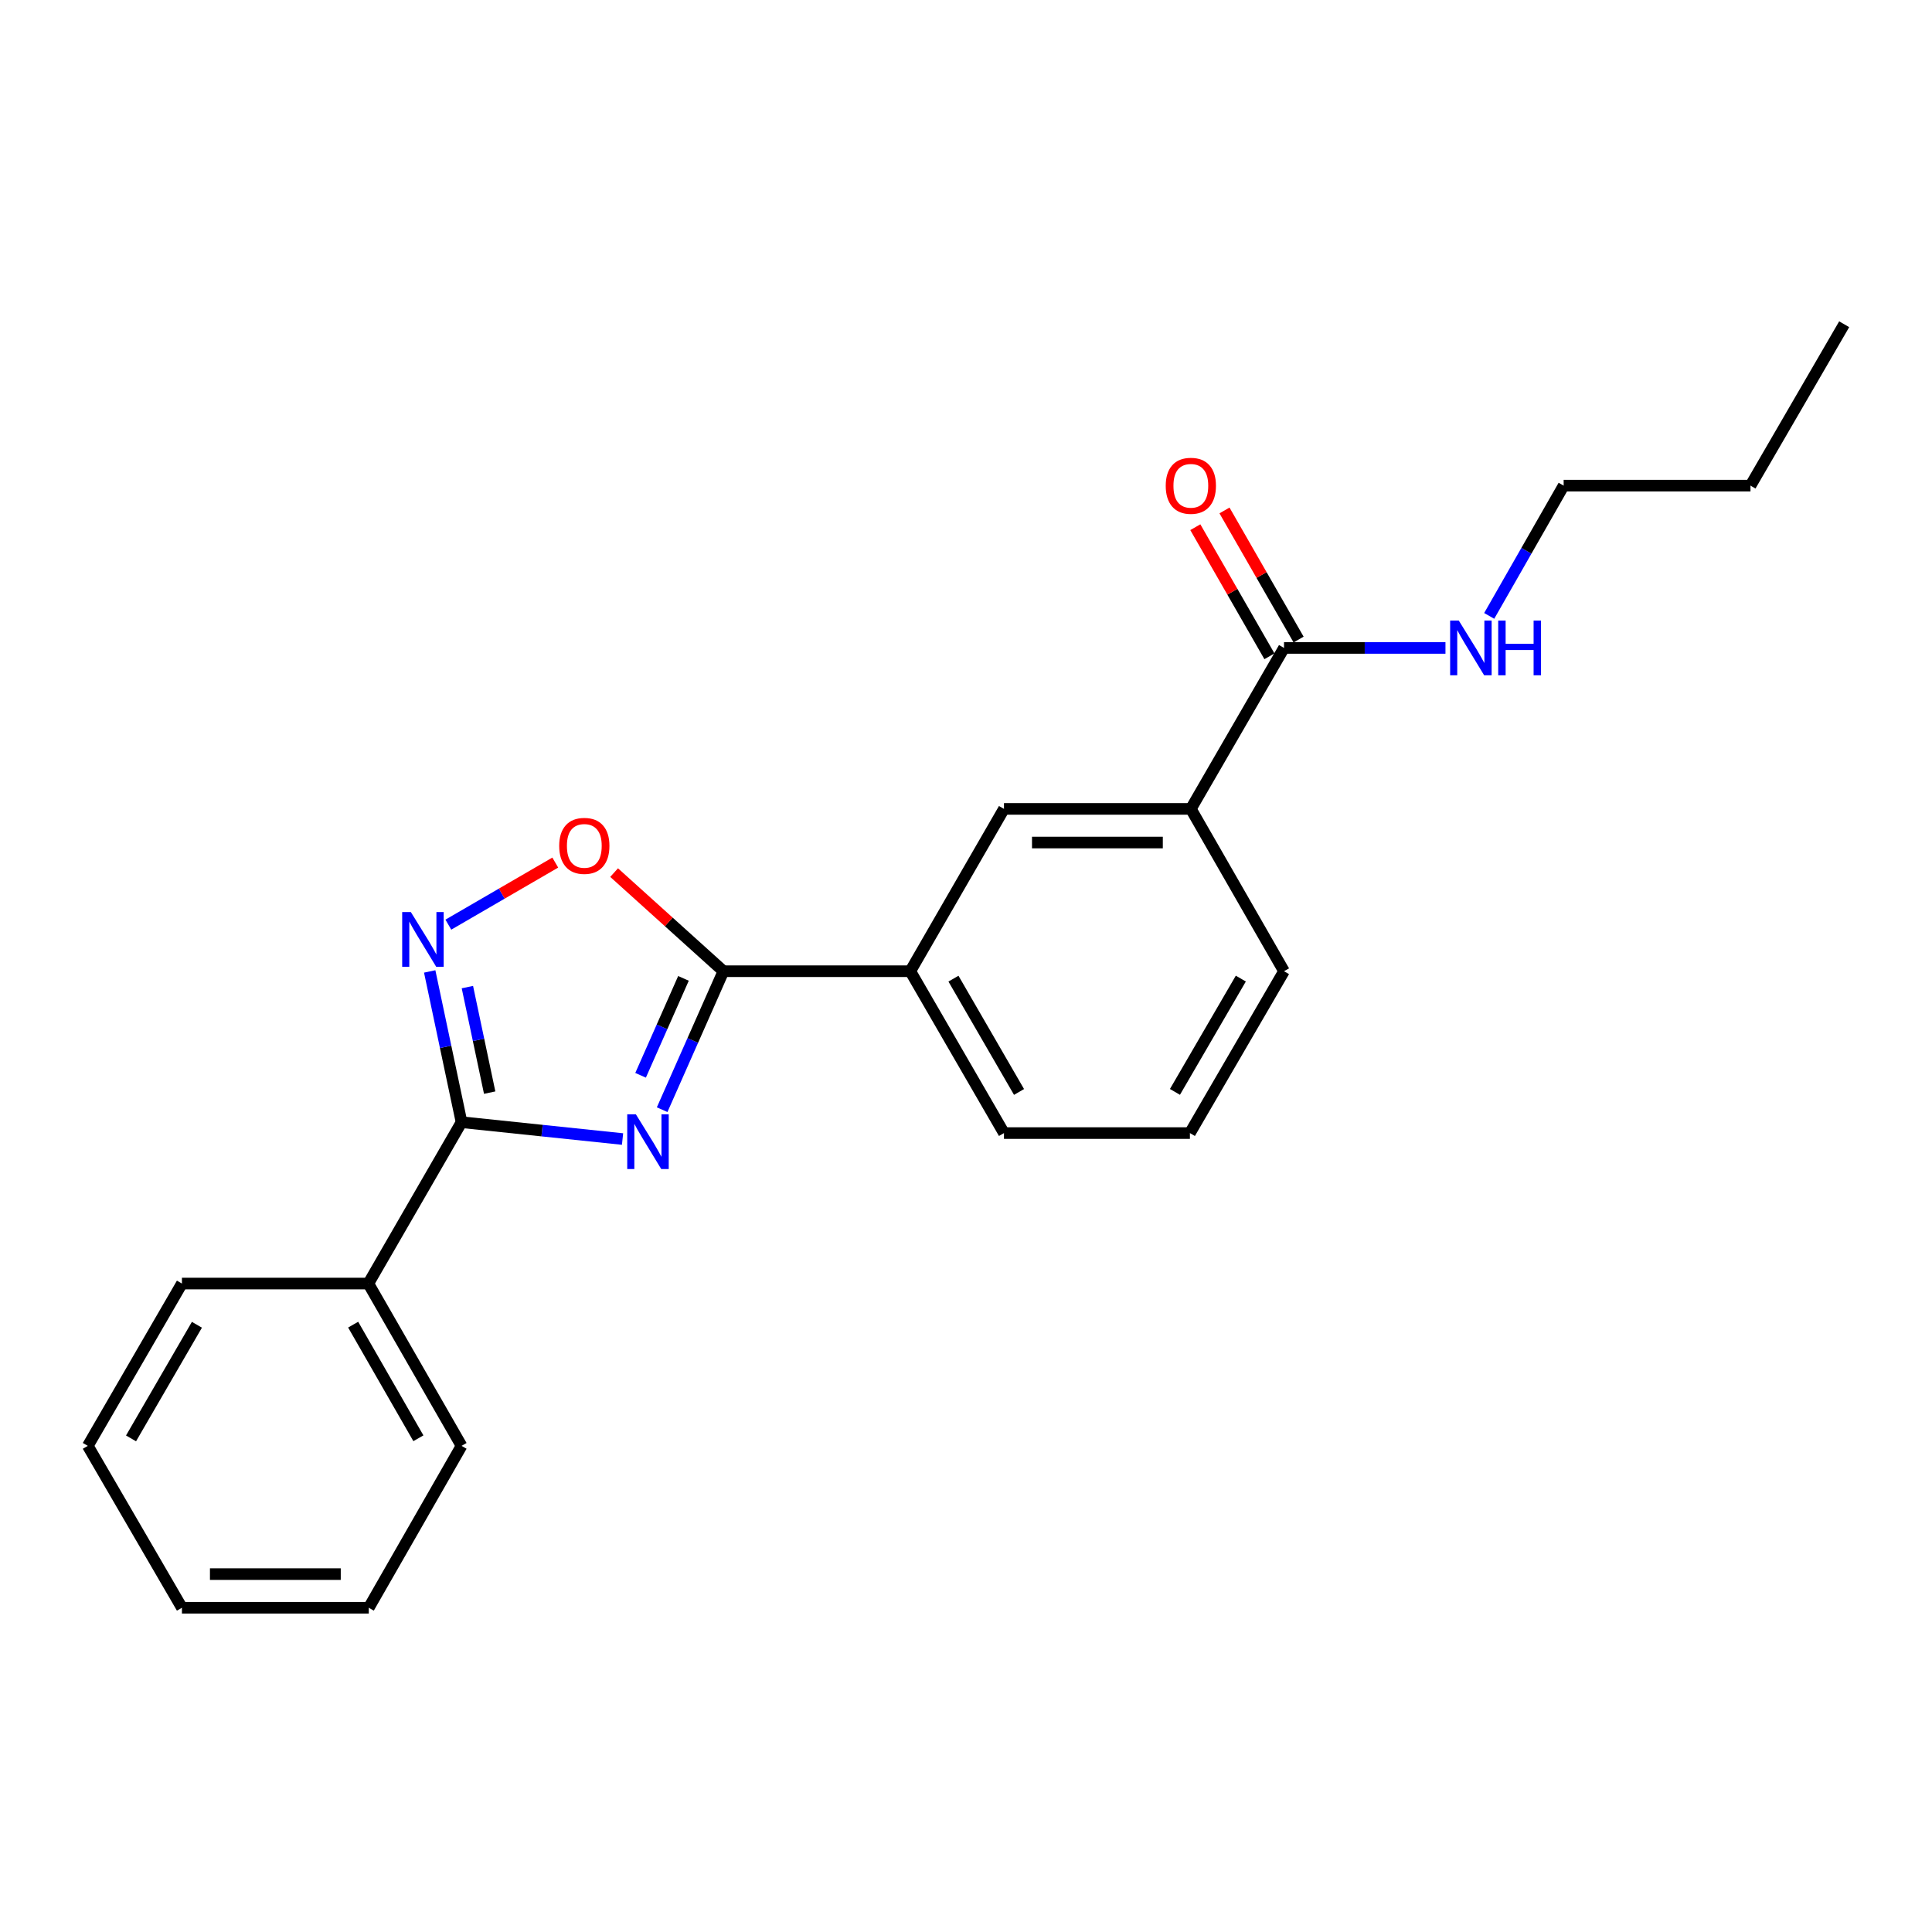 <?xml version='1.0' encoding='iso-8859-1'?>
<svg version='1.1' baseProfile='full'
              xmlns='http://www.w3.org/2000/svg'
                      xmlns:rdkit='http://www.rdkit.org/xml'
                      xmlns:xlink='http://www.w3.org/1999/xlink'
                  xml:space='preserve'
width='1000px' height='1000px' viewBox='0 0 1000 1000'>
<!-- END OF HEADER -->
<rect style='opacity:1.0;fill:#FFFFFF;stroke:none' width='1000' height='1000' x='0' y='0'> </rect>
<path class='bond-0' d='M 322.229,589.562 L 280.561,585.202' style='fill:none;fill-rule:evenodd;stroke:#0000FF;stroke-width:6px;stroke-linecap:butt;stroke-linejoin:miter;stroke-opacity:1' />
<path class='bond-0' d='M 280.561,585.202 L 238.893,580.842' style='fill:none;fill-rule:evenodd;stroke:#000000;stroke-width:6px;stroke-linecap:butt;stroke-linejoin:miter;stroke-opacity:1' />
<path class='bond-1' d='M 342.728,574.368 L 358.585,538.533' style='fill:none;fill-rule:evenodd;stroke:#0000FF;stroke-width:6px;stroke-linecap:butt;stroke-linejoin:miter;stroke-opacity:1' />
<path class='bond-1' d='M 358.585,538.533 L 374.442,502.699' style='fill:none;fill-rule:evenodd;stroke:#000000;stroke-width:6px;stroke-linecap:butt;stroke-linejoin:miter;stroke-opacity:1' />
<path class='bond-1' d='M 331.564,556.572 L 342.664,531.488' style='fill:none;fill-rule:evenodd;stroke:#0000FF;stroke-width:6px;stroke-linecap:butt;stroke-linejoin:miter;stroke-opacity:1' />
<path class='bond-1' d='M 342.664,531.488 L 353.764,506.404' style='fill:none;fill-rule:evenodd;stroke:#000000;stroke-width:6px;stroke-linecap:butt;stroke-linejoin:miter;stroke-opacity:1' />
<path class='bond-2' d='M 238.893,580.842 L 230.652,541.828' style='fill:none;fill-rule:evenodd;stroke:#000000;stroke-width:6px;stroke-linecap:butt;stroke-linejoin:miter;stroke-opacity:1' />
<path class='bond-2' d='M 230.652,541.828 L 222.412,502.813' style='fill:none;fill-rule:evenodd;stroke:#0000FF;stroke-width:6px;stroke-linecap:butt;stroke-linejoin:miter;stroke-opacity:1' />
<path class='bond-2' d='M 253.455,565.54 L 247.687,538.23' style='fill:none;fill-rule:evenodd;stroke:#000000;stroke-width:6px;stroke-linecap:butt;stroke-linejoin:miter;stroke-opacity:1' />
<path class='bond-2' d='M 247.687,538.23 L 241.918,510.92' style='fill:none;fill-rule:evenodd;stroke:#0000FF;stroke-width:6px;stroke-linecap:butt;stroke-linejoin:miter;stroke-opacity:1' />
<path class='bond-8' d='M 238.893,580.842 L 190.657,664.363' style='fill:none;fill-rule:evenodd;stroke:#000000;stroke-width:6px;stroke-linecap:butt;stroke-linejoin:miter;stroke-opacity:1' />
<path class='bond-3' d='M 374.442,502.699 L 346.154,477.177' style='fill:none;fill-rule:evenodd;stroke:#000000;stroke-width:6px;stroke-linecap:butt;stroke-linejoin:miter;stroke-opacity:1' />
<path class='bond-3' d='M 346.154,477.177 L 317.865,451.655' style='fill:none;fill-rule:evenodd;stroke:#FF0000;stroke-width:6px;stroke-linecap:butt;stroke-linejoin:miter;stroke-opacity:1' />
<path class='bond-5' d='M 374.442,502.699 L 471.167,502.699' style='fill:none;fill-rule:evenodd;stroke:#000000;stroke-width:6px;stroke-linecap:butt;stroke-linejoin:miter;stroke-opacity:1' />
<path class='bond-22' d='M 232.065,478.599 L 259.736,462.533' style='fill:none;fill-rule:evenodd;stroke:#0000FF;stroke-width:6px;stroke-linecap:butt;stroke-linejoin:miter;stroke-opacity:1' />
<path class='bond-22' d='M 259.736,462.533 L 287.406,446.468' style='fill:none;fill-rule:evenodd;stroke:#FF0000;stroke-width:6px;stroke-linecap:butt;stroke-linejoin:miter;stroke-opacity:1' />
<path class='bond-4' d='M 664.605,335.366 L 616.378,418.684' style='fill:none;fill-rule:evenodd;stroke:#000000;stroke-width:6px;stroke-linecap:butt;stroke-linejoin:miter;stroke-opacity:1' />
<path class='bond-9' d='M 672.155,331.032 L 652.973,297.62' style='fill:none;fill-rule:evenodd;stroke:#000000;stroke-width:6px;stroke-linecap:butt;stroke-linejoin:miter;stroke-opacity:1' />
<path class='bond-9' d='M 652.973,297.62 L 633.792,264.208' style='fill:none;fill-rule:evenodd;stroke:#FF0000;stroke-width:6px;stroke-linecap:butt;stroke-linejoin:miter;stroke-opacity:1' />
<path class='bond-9' d='M 657.056,339.7 L 637.874,306.288' style='fill:none;fill-rule:evenodd;stroke:#000000;stroke-width:6px;stroke-linecap:butt;stroke-linejoin:miter;stroke-opacity:1' />
<path class='bond-9' d='M 637.874,306.288 L 618.693,272.877' style='fill:none;fill-rule:evenodd;stroke:#FF0000;stroke-width:6px;stroke-linecap:butt;stroke-linejoin:miter;stroke-opacity:1' />
<path class='bond-10' d='M 664.605,335.366 L 706.388,335.366' style='fill:none;fill-rule:evenodd;stroke:#000000;stroke-width:6px;stroke-linecap:butt;stroke-linejoin:miter;stroke-opacity:1' />
<path class='bond-10' d='M 706.388,335.366 L 748.171,335.366' style='fill:none;fill-rule:evenodd;stroke:#0000FF;stroke-width:6px;stroke-linecap:butt;stroke-linejoin:miter;stroke-opacity:1' />
<path class='bond-7' d='M 471.167,502.699 L 519.654,418.684' style='fill:none;fill-rule:evenodd;stroke:#000000;stroke-width:6px;stroke-linecap:butt;stroke-linejoin:miter;stroke-opacity:1' />
<path class='bond-11' d='M 471.167,502.699 L 519.654,586.481' style='fill:none;fill-rule:evenodd;stroke:#000000;stroke-width:6px;stroke-linecap:butt;stroke-linejoin:miter;stroke-opacity:1' />
<path class='bond-11' d='M 493.508,506.545 L 527.45,565.193' style='fill:none;fill-rule:evenodd;stroke:#000000;stroke-width:6px;stroke-linecap:butt;stroke-linejoin:miter;stroke-opacity:1' />
<path class='bond-6' d='M 616.378,418.684 L 519.654,418.684' style='fill:none;fill-rule:evenodd;stroke:#000000;stroke-width:6px;stroke-linecap:butt;stroke-linejoin:miter;stroke-opacity:1' />
<path class='bond-6' d='M 601.87,436.094 L 534.163,436.094' style='fill:none;fill-rule:evenodd;stroke:#000000;stroke-width:6px;stroke-linecap:butt;stroke-linejoin:miter;stroke-opacity:1' />
<path class='bond-23' d='M 616.378,418.684 L 664.605,502.699' style='fill:none;fill-rule:evenodd;stroke:#000000;stroke-width:6px;stroke-linecap:butt;stroke-linejoin:miter;stroke-opacity:1' />
<path class='bond-14' d='M 190.657,664.363 L 238.893,748.378' style='fill:none;fill-rule:evenodd;stroke:#000000;stroke-width:6px;stroke-linecap:butt;stroke-linejoin:miter;stroke-opacity:1' />
<path class='bond-14' d='M 182.794,685.634 L 216.559,744.445' style='fill:none;fill-rule:evenodd;stroke:#000000;stroke-width:6px;stroke-linecap:butt;stroke-linejoin:miter;stroke-opacity:1' />
<path class='bond-15' d='M 190.657,664.363 L 94.165,664.363' style='fill:none;fill-rule:evenodd;stroke:#000000;stroke-width:6px;stroke-linecap:butt;stroke-linejoin:miter;stroke-opacity:1' />
<path class='bond-16' d='M 770.805,318.787 L 790.074,285.074' style='fill:none;fill-rule:evenodd;stroke:#0000FF;stroke-width:6px;stroke-linecap:butt;stroke-linejoin:miter;stroke-opacity:1' />
<path class='bond-16' d='M 790.074,285.074 L 809.343,251.361' style='fill:none;fill-rule:evenodd;stroke:#000000;stroke-width:6px;stroke-linecap:butt;stroke-linejoin:miter;stroke-opacity:1' />
<path class='bond-13' d='M 519.654,586.481 L 615.895,586.481' style='fill:none;fill-rule:evenodd;stroke:#000000;stroke-width:6px;stroke-linecap:butt;stroke-linejoin:miter;stroke-opacity:1' />
<path class='bond-12' d='M 664.605,502.699 L 615.895,586.481' style='fill:none;fill-rule:evenodd;stroke:#000000;stroke-width:6px;stroke-linecap:butt;stroke-linejoin:miter;stroke-opacity:1' />
<path class='bond-12' d='M 642.247,506.515 L 608.15,565.163' style='fill:none;fill-rule:evenodd;stroke:#000000;stroke-width:6px;stroke-linecap:butt;stroke-linejoin:miter;stroke-opacity:1' />
<path class='bond-20' d='M 238.893,748.378 L 190.879,832.17' style='fill:none;fill-rule:evenodd;stroke:#000000;stroke-width:6px;stroke-linecap:butt;stroke-linejoin:miter;stroke-opacity:1' />
<path class='bond-19' d='M 94.165,664.363 L 45.455,748.378' style='fill:none;fill-rule:evenodd;stroke:#000000;stroke-width:6px;stroke-linecap:butt;stroke-linejoin:miter;stroke-opacity:1' />
<path class='bond-19' d='M 101.92,685.698 L 67.823,744.508' style='fill:none;fill-rule:evenodd;stroke:#000000;stroke-width:6px;stroke-linecap:butt;stroke-linejoin:miter;stroke-opacity:1' />
<path class='bond-17' d='M 809.343,251.361 L 906.048,251.361' style='fill:none;fill-rule:evenodd;stroke:#000000;stroke-width:6px;stroke-linecap:butt;stroke-linejoin:miter;stroke-opacity:1' />
<path class='bond-18' d='M 906.048,251.361 L 954.545,167.83' style='fill:none;fill-rule:evenodd;stroke:#000000;stroke-width:6px;stroke-linecap:butt;stroke-linejoin:miter;stroke-opacity:1' />
<path class='bond-21' d='M 45.455,748.378 L 94.165,832.17' style='fill:none;fill-rule:evenodd;stroke:#000000;stroke-width:6px;stroke-linecap:butt;stroke-linejoin:miter;stroke-opacity:1' />
<path class='bond-24' d='M 190.879,832.17 L 94.165,832.17' style='fill:none;fill-rule:evenodd;stroke:#000000;stroke-width:6px;stroke-linecap:butt;stroke-linejoin:miter;stroke-opacity:1' />
<path class='bond-24' d='M 176.372,814.76 L 108.672,814.76' style='fill:none;fill-rule:evenodd;stroke:#000000;stroke-width:6px;stroke-linecap:butt;stroke-linejoin:miter;stroke-opacity:1' />
<path  class='atom-0' d='M 329.135 576.78
L 338.415 591.78
Q 339.335 593.26, 340.815 595.94
Q 342.295 598.62, 342.375 598.78
L 342.375 576.78
L 346.135 576.78
L 346.135 605.1
L 342.255 605.1
L 332.295 588.7
Q 331.135 586.78, 329.895 584.58
Q 328.695 582.38, 328.335 581.7
L 328.335 605.1
L 324.655 605.1
L 324.655 576.78
L 329.135 576.78
' fill='#0000FF'/>
<path  class='atom-3' d='M 212.65 472.076
L 221.93 487.076
Q 222.85 488.556, 224.33 491.236
Q 225.81 493.916, 225.89 494.076
L 225.89 472.076
L 229.65 472.076
L 229.65 500.396
L 225.77 500.396
L 215.81 483.996
Q 214.65 482.076, 213.41 479.876
Q 212.21 477.676, 211.85 476.996
L 211.85 500.396
L 208.17 500.396
L 208.17 472.076
L 212.65 472.076
' fill='#0000FF'/>
<path  class='atom-4' d='M 289.441 437.819
Q 289.441 431.019, 292.801 427.219
Q 296.161 423.419, 302.441 423.419
Q 308.721 423.419, 312.081 427.219
Q 315.441 431.019, 315.441 437.819
Q 315.441 444.699, 312.041 448.619
Q 308.641 452.499, 302.441 452.499
Q 296.201 452.499, 292.801 448.619
Q 289.441 444.739, 289.441 437.819
M 302.441 449.299
Q 306.761 449.299, 309.081 446.419
Q 311.441 443.499, 311.441 437.819
Q 311.441 432.259, 309.081 429.459
Q 306.761 426.619, 302.441 426.619
Q 298.121 426.619, 295.761 429.419
Q 293.441 432.219, 293.441 437.819
Q 293.441 443.539, 295.761 446.419
Q 298.121 449.299, 302.441 449.299
' fill='#FF0000'/>
<path  class='atom-10' d='M 603.378 251.441
Q 603.378 244.641, 606.738 240.841
Q 610.098 237.041, 616.378 237.041
Q 622.658 237.041, 626.018 240.841
Q 629.378 244.641, 629.378 251.441
Q 629.378 258.321, 625.978 262.241
Q 622.578 266.121, 616.378 266.121
Q 610.138 266.121, 606.738 262.241
Q 603.378 258.361, 603.378 251.441
M 616.378 262.921
Q 620.698 262.921, 623.018 260.041
Q 625.378 257.121, 625.378 251.441
Q 625.378 245.881, 623.018 243.081
Q 620.698 240.241, 616.378 240.241
Q 612.058 240.241, 609.698 243.041
Q 607.378 245.841, 607.378 251.441
Q 607.378 257.161, 609.698 260.041
Q 612.058 262.921, 616.378 262.921
' fill='#FF0000'/>
<path  class='atom-11' d='M 755.069 321.206
L 764.349 336.206
Q 765.269 337.686, 766.749 340.366
Q 768.229 343.046, 768.309 343.206
L 768.309 321.206
L 772.069 321.206
L 772.069 349.526
L 768.189 349.526
L 758.229 333.126
Q 757.069 331.206, 755.829 329.006
Q 754.629 326.806, 754.269 326.126
L 754.269 349.526
L 750.589 349.526
L 750.589 321.206
L 755.069 321.206
' fill='#0000FF'/>
<path  class='atom-11' d='M 775.469 321.206
L 779.309 321.206
L 779.309 333.246
L 793.789 333.246
L 793.789 321.206
L 797.629 321.206
L 797.629 349.526
L 793.789 349.526
L 793.789 336.446
L 779.309 336.446
L 779.309 349.526
L 775.469 349.526
L 775.469 321.206
' fill='#0000FF'/>
</svg>
